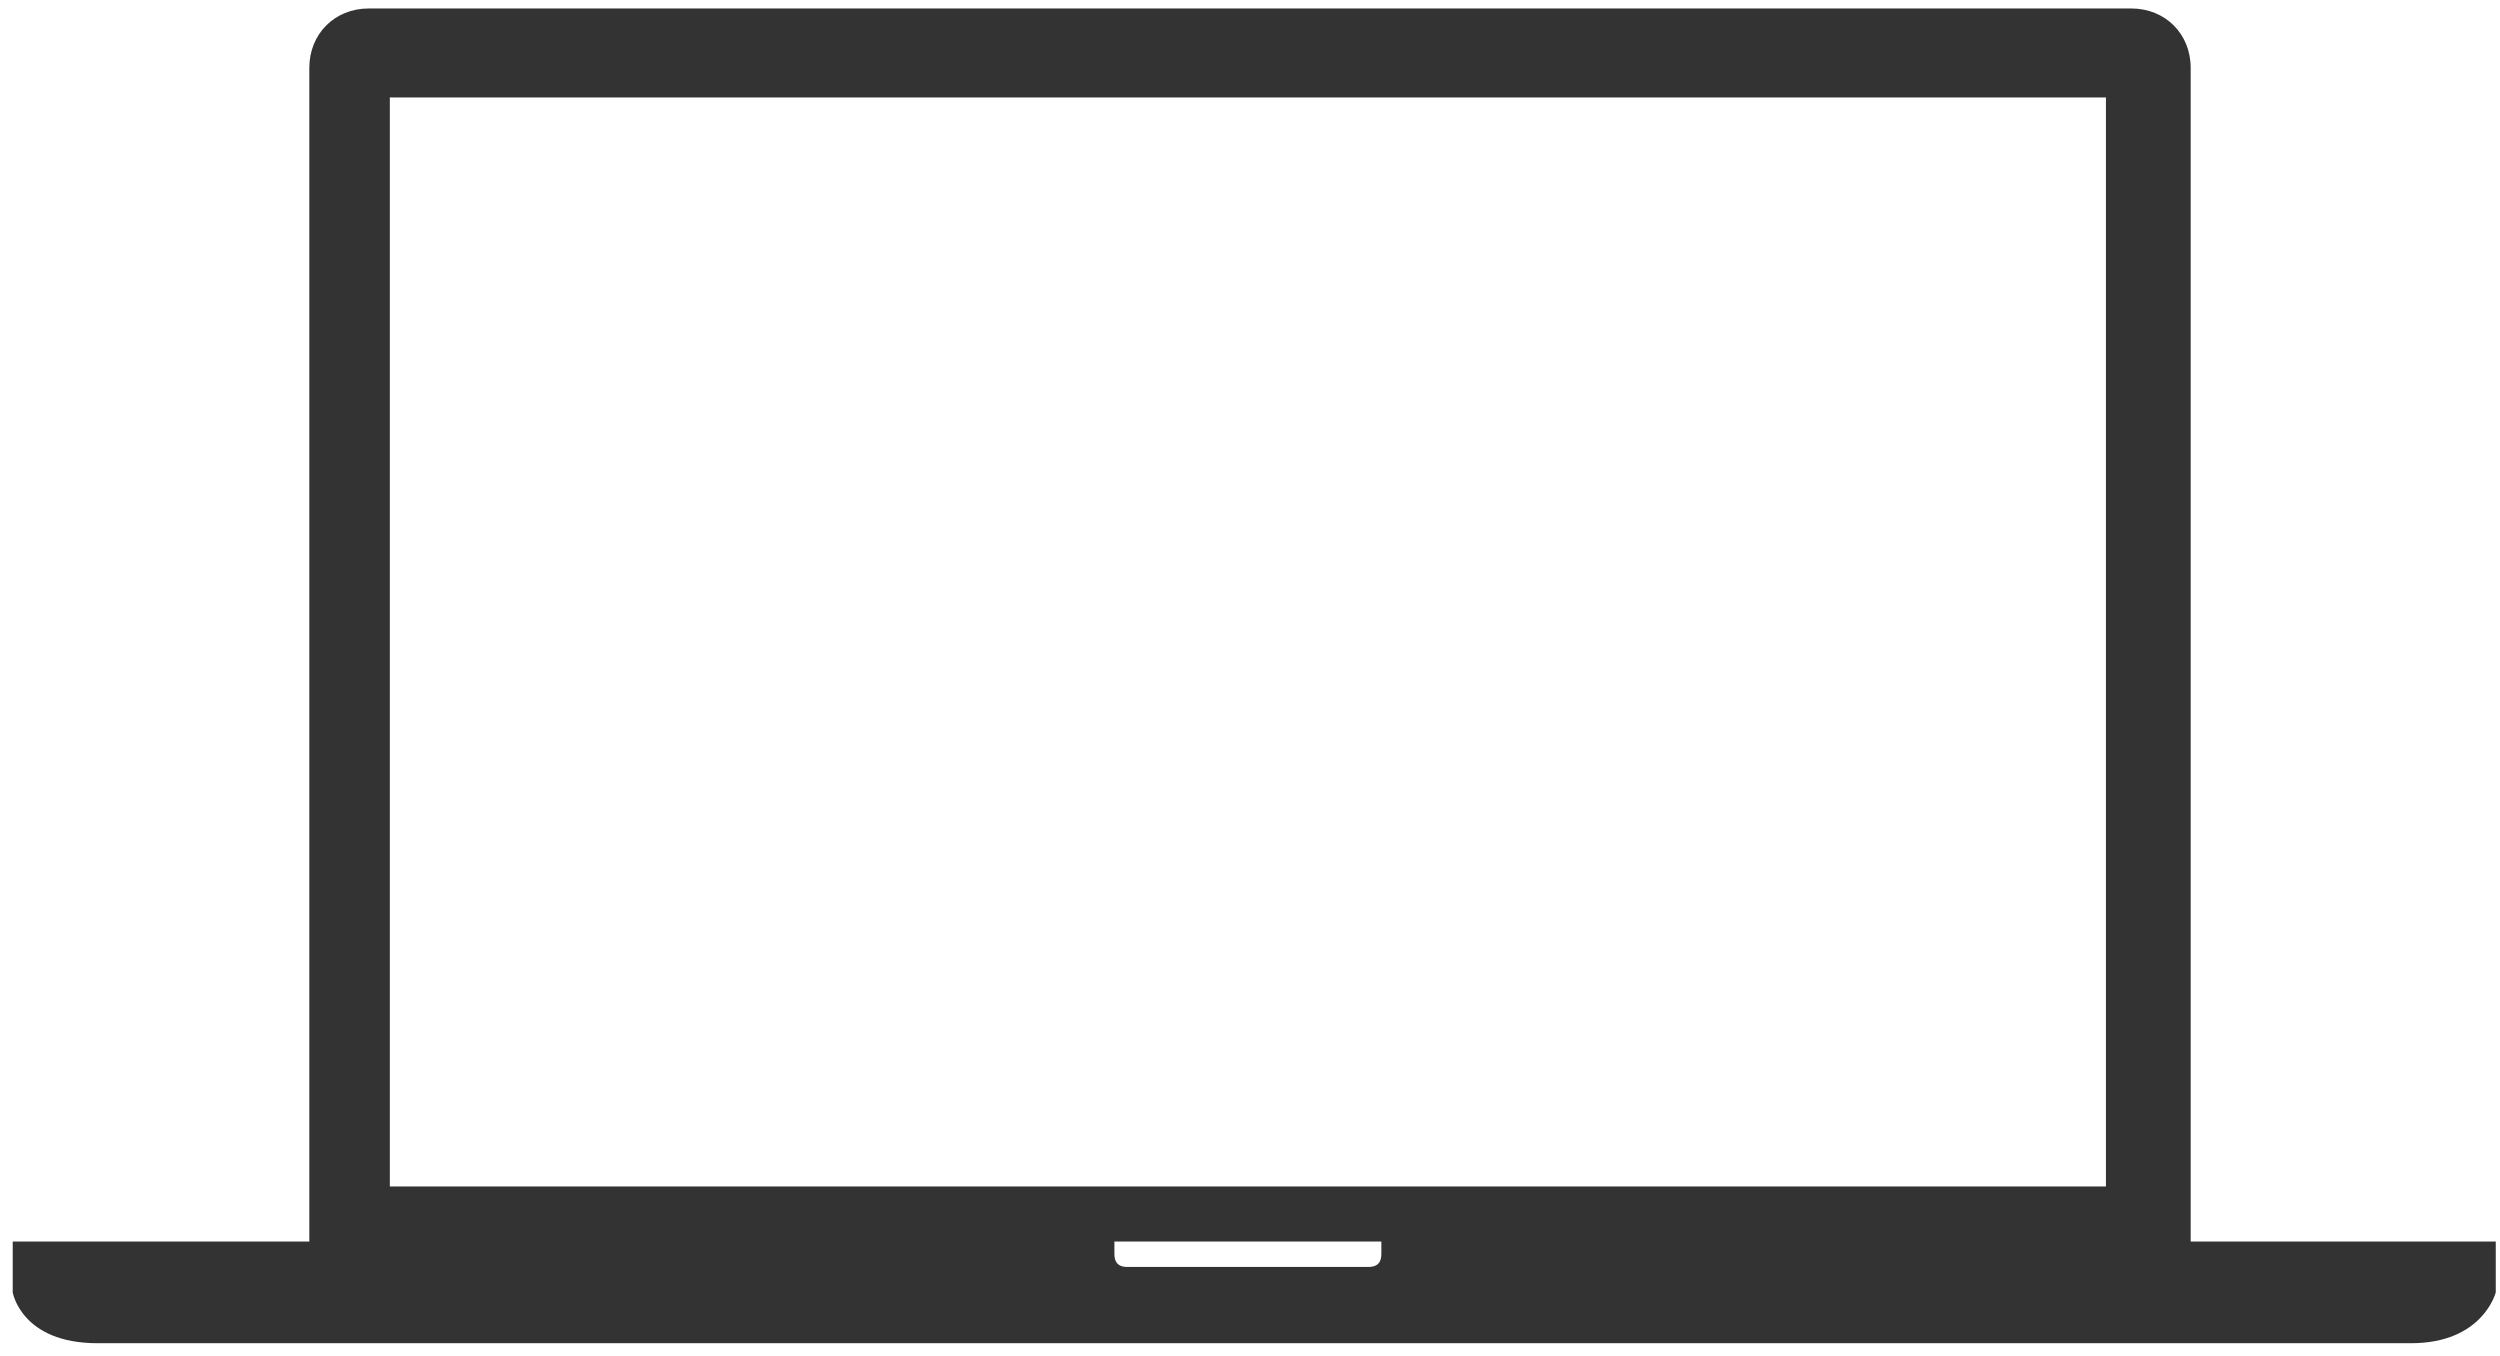 <?xml version="1.0" encoding="utf-8"?>
<!-- Generator: Adobe Illustrator 21.1.0, SVG Export Plug-In . SVG Version: 6.00 Build 0)  -->
<svg version="1.1" id="Layer_1" xmlns="http://www.w3.org/2000/svg" xmlns:xlink="http://www.w3.org/1999/xlink" x="0px" y="0px"
	 viewBox="0 0 59 32" style="enable-background:new 0 0 59 32;" xml:space="preserve">
<style type="text/css">
	.st0{fill:#333333;}
</style>
<path class="st0" d="M51.7,29.3c0-0.1,0-0.2,0-0.3V1.6c0-0.8-0.6-1.4-1.4-1.4H8.7c-0.8,0-1.4,0.6-1.4,1.4V29c0,0.1,0,0.2,0,0.3h-7
	v1.2c0,0,0.2,1.2,2,1.2h27.3h27.3c1.7,0,2-1.2,2-1.2v-1.2H51.7z M9.2,2.3h40.5V28H9.2V2.3z M32.6,29.3v0.3c0,0.2-0.1,0.3-0.3,0.3
	h-5.7c-0.2,0-0.3-0.1-0.3-0.3v-0.3H32.6z"/>
</svg>
